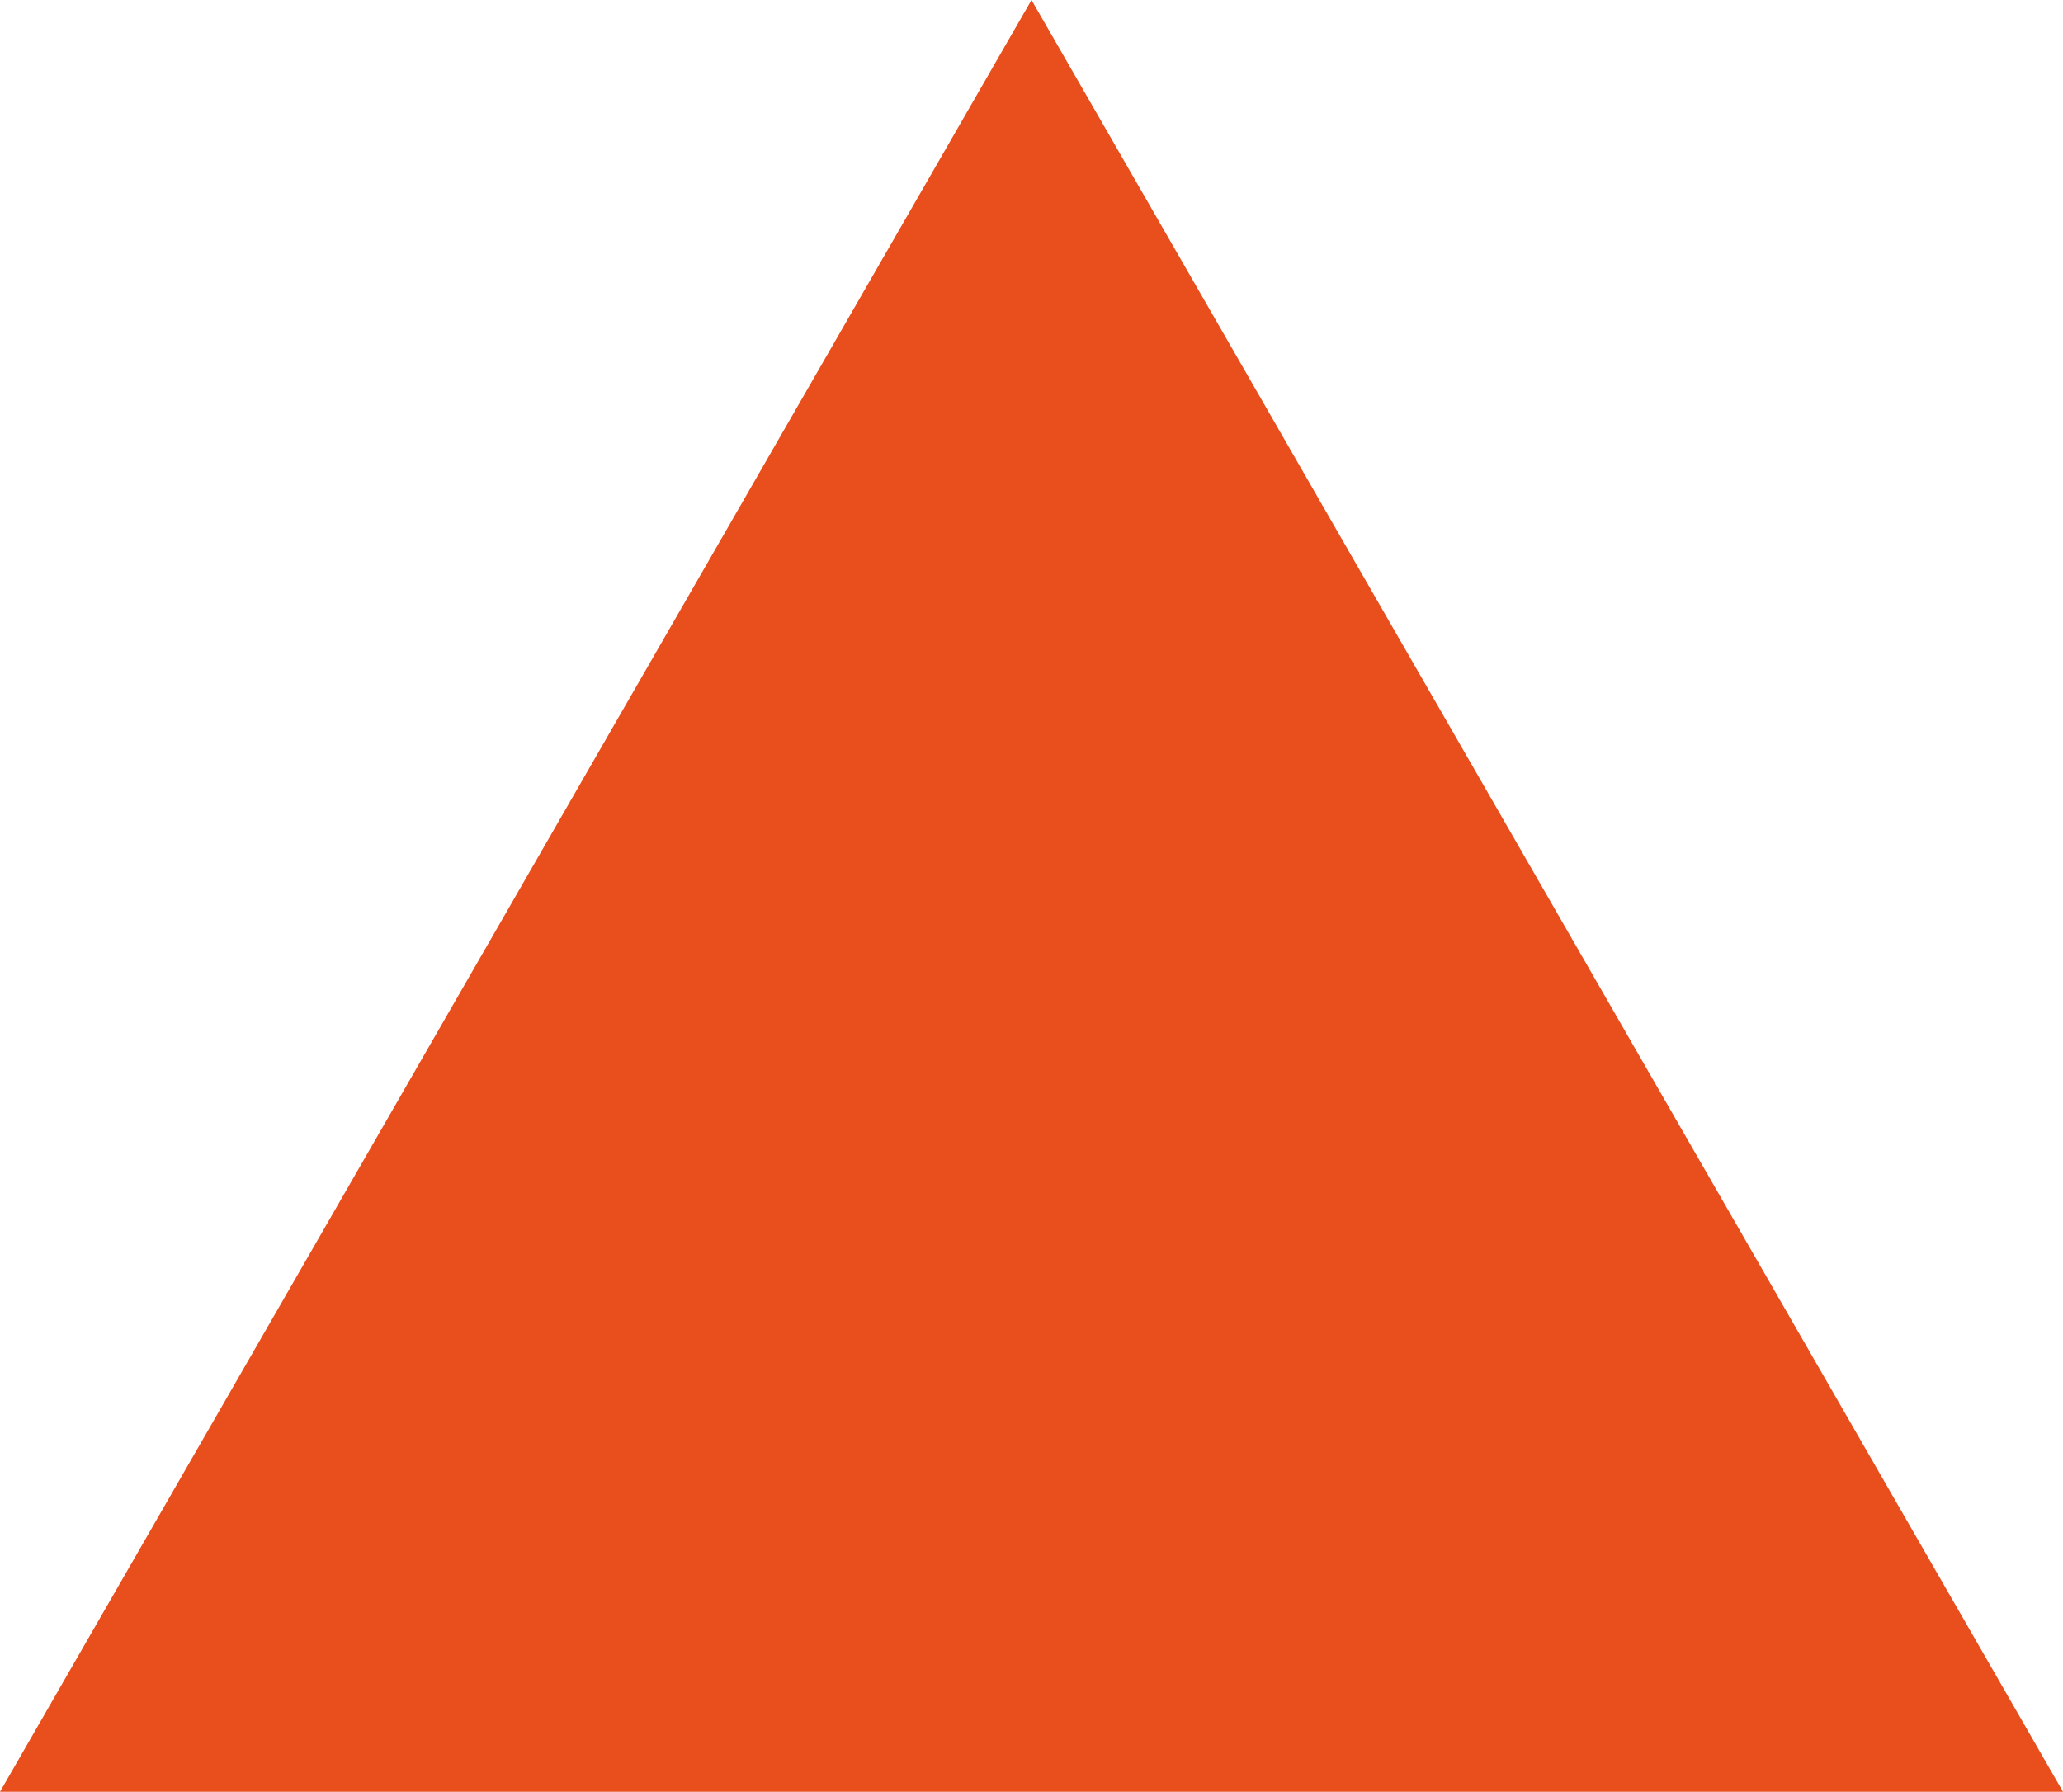 <?xml version="1.0" encoding="utf-8"?>
<!-- Generator: Adobe Illustrator 26.2.1, SVG Export Plug-In . SVG Version: 6.00 Build 0)  -->
<svg version="1.1" id="Livello_1" xmlns="http://www.w3.org/2000/svg" xmlns:xlink="http://www.w3.org/1999/xlink" x="0px" y="0px"
	 viewBox="0 0 19.8 17.2" style="enable-background:new 0 0 19.8 17.2;" xml:space="preserve">
<style type="text/css">
	.st0{fill:#E94E1D;}
</style>
<polygon class="st0" points="9.9,0 0,17.2 19.8,17.2 "/>
</svg>
